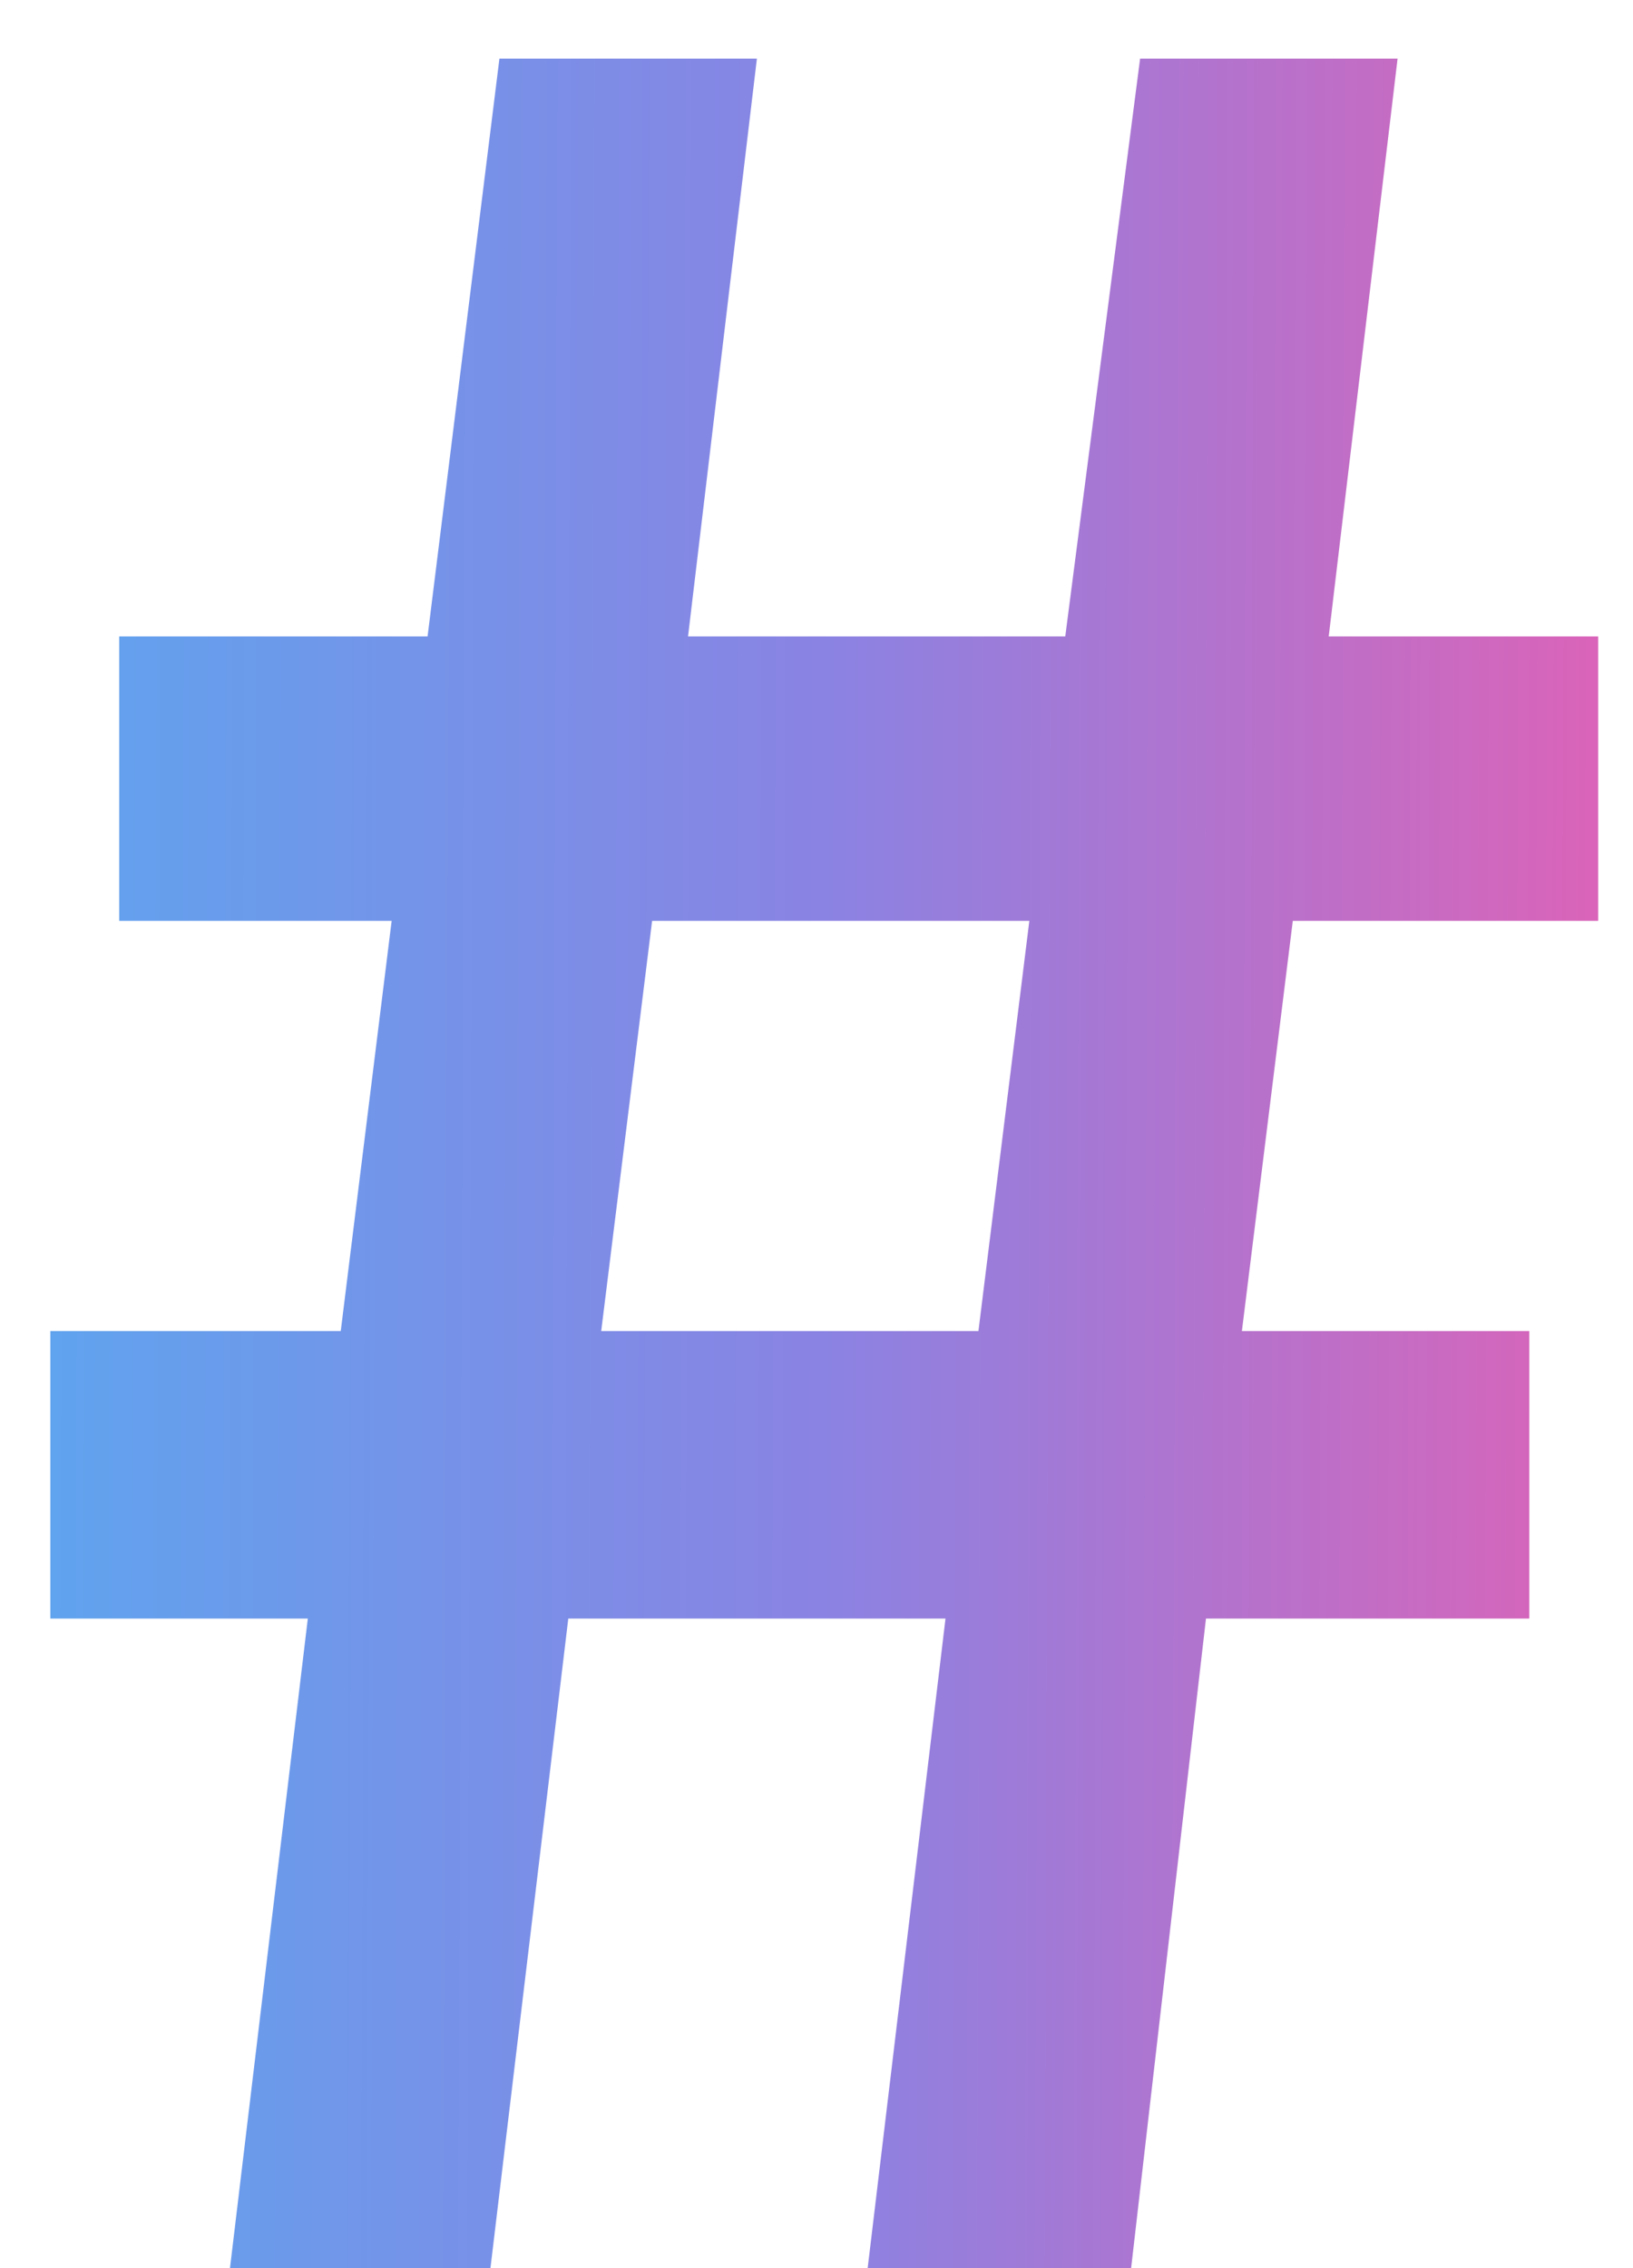 <svg width="18" height="25" viewBox="0 0 18 25" fill="none" xmlns="http://www.w3.org/2000/svg">
<path d="M2.535 25L3.393 17.84H0.555V14.671H3.756L4.317 10.15H1.314V7.015H4.713L5.505 0.646H8.343L7.584 7.015H11.742L12.567 0.646H15.405L14.646 7.015H17.616V10.15H14.25L13.689 14.671H16.857V17.84H13.293L12.468 25H9.564L10.422 17.84H6.264L5.406 25H2.535ZM6.627 14.671H10.785L11.346 10.15H7.188L6.627 14.671Z" fill="url(#paint0_linear_394_1375)"/>
<defs>
<linearGradient id="paint0_linear_394_1375" x1="0.555" y1="10.684" x2="17.526" y2="10.743" gradientUnits="userSpaceOnUse">
<stop stop-color="#60A3EE"/>
<stop offset="0.5" stop-color="#8A83E3"/>
<stop offset="1" stop-color="#D964B9"/>
</linearGradient>
</defs>
</svg>
